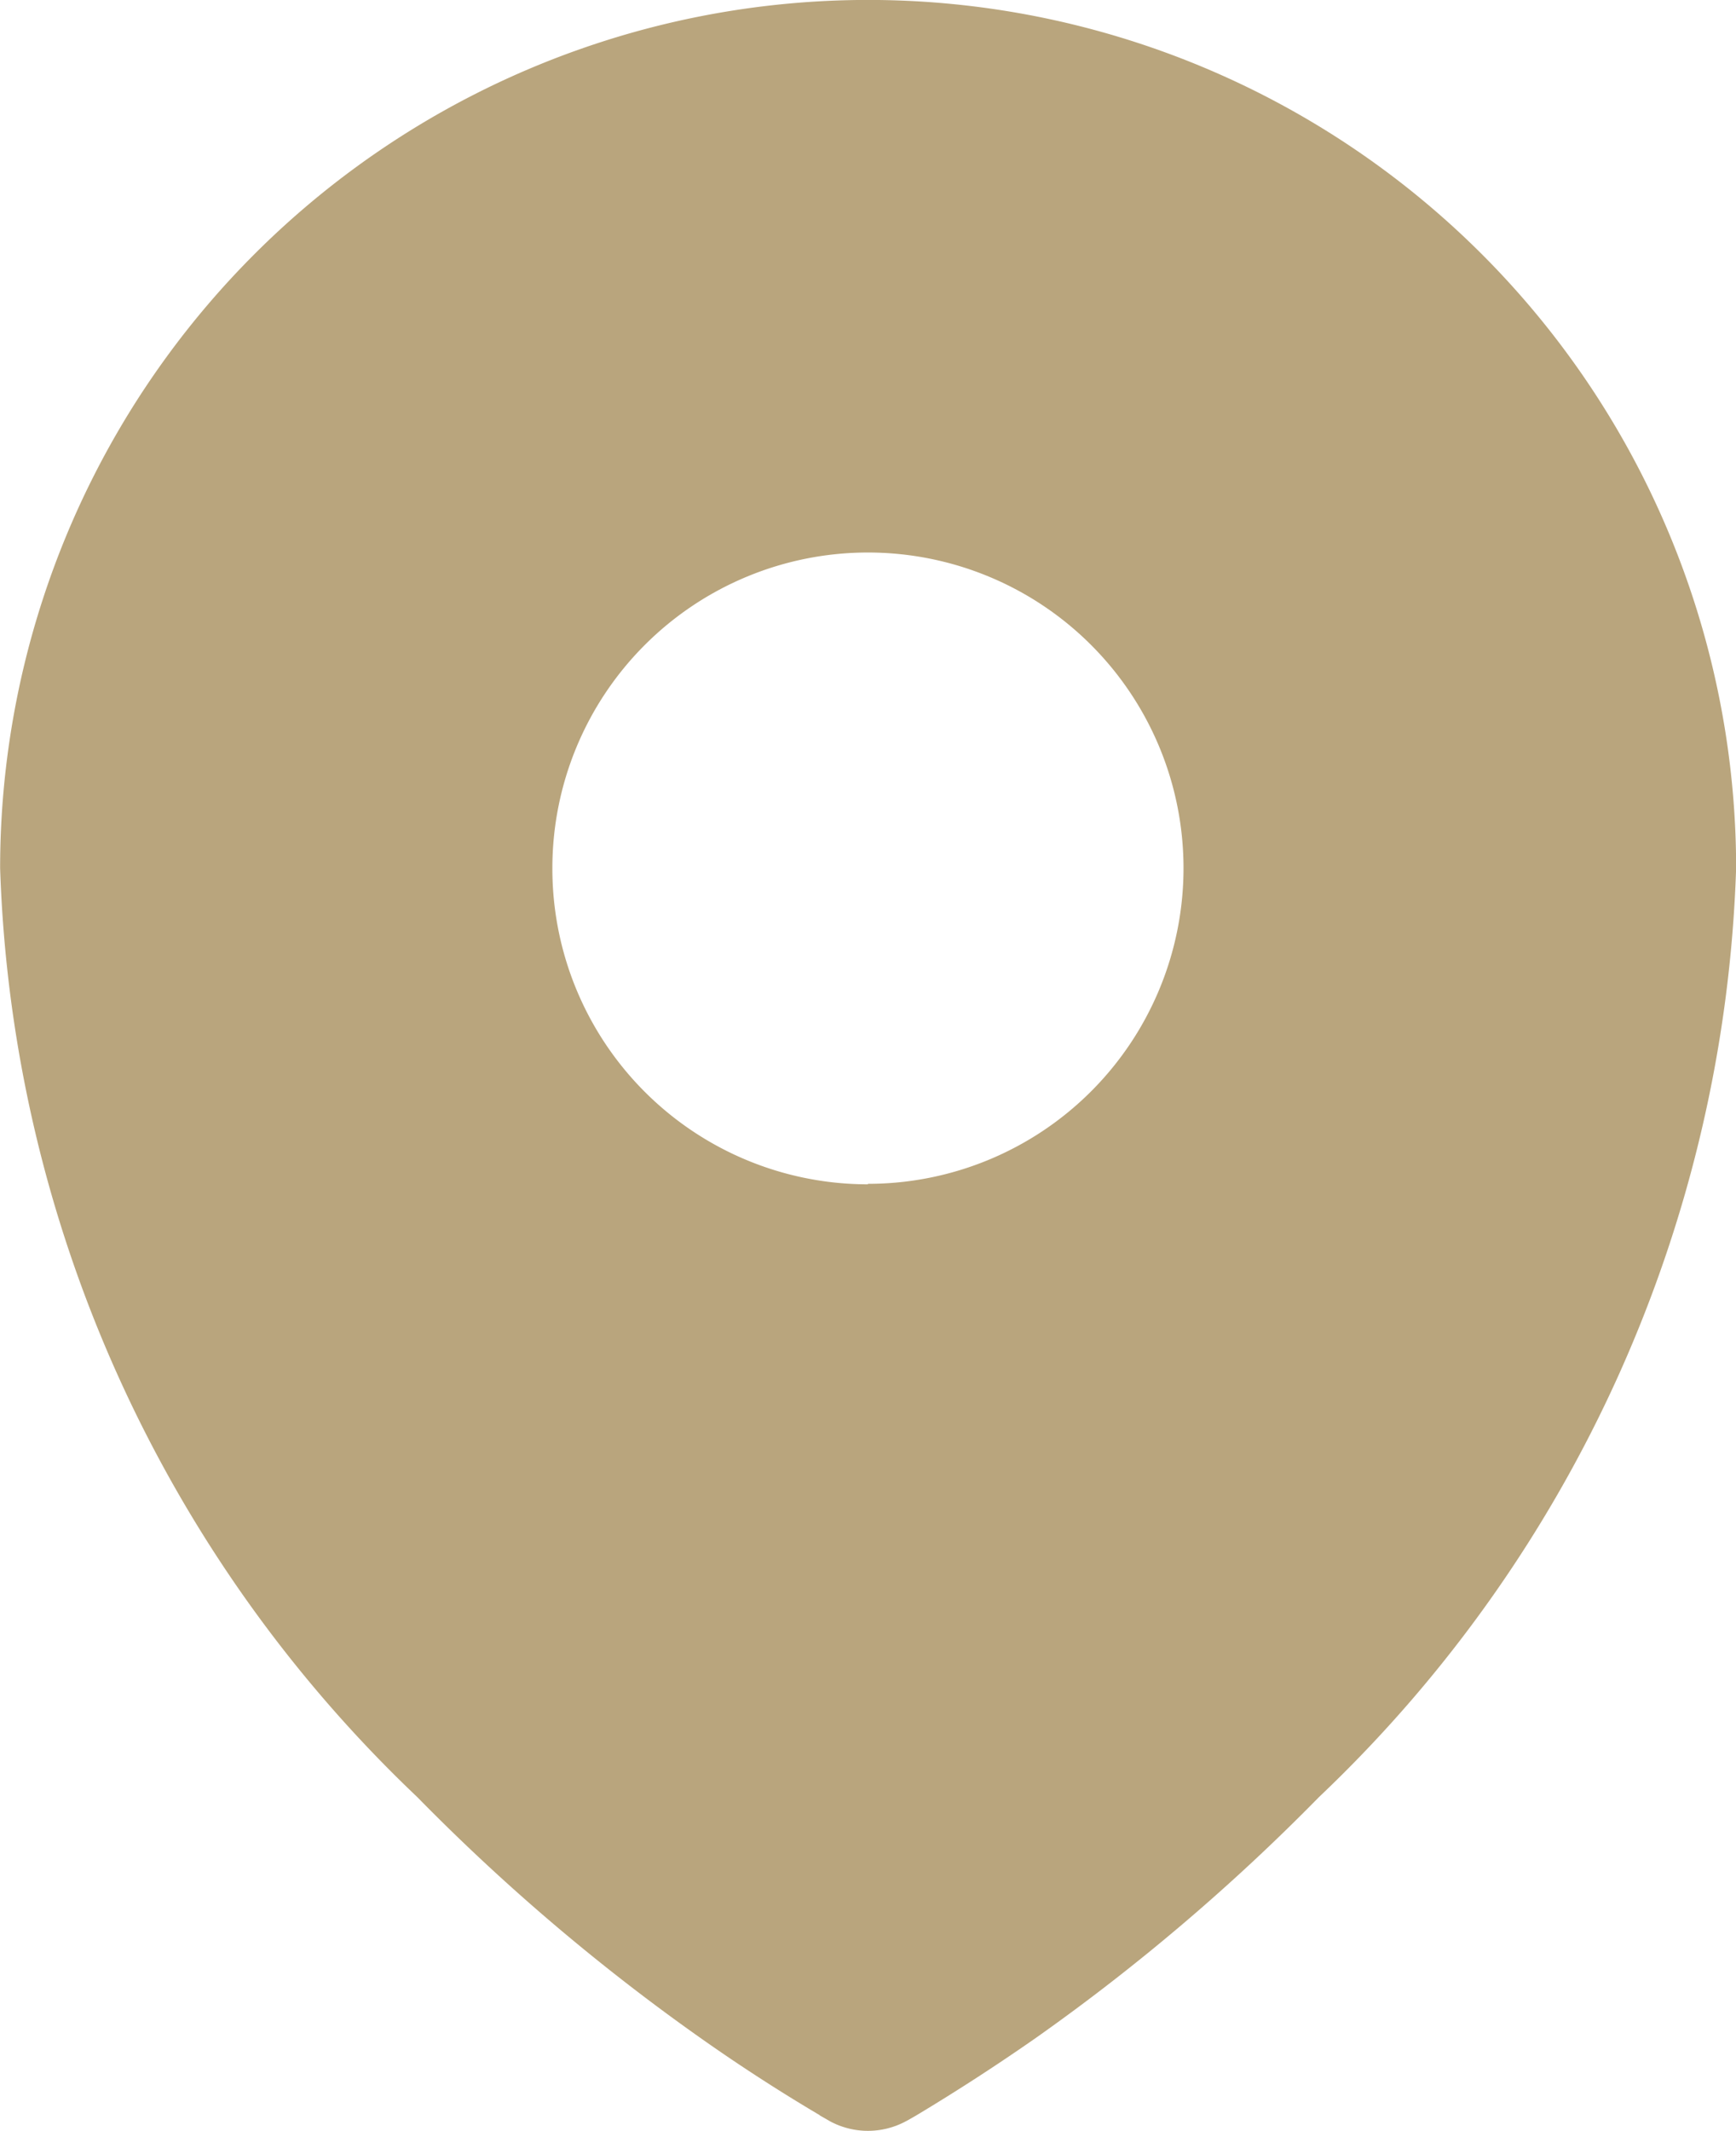 <svg xmlns="http://www.w3.org/2000/svg" width="14.149" height="17.363" viewBox="0 0 14.149 17.363">
  <path id="icon_map" d="M10.43,19.486l.06.034.024.014a.652.652,0,0,0,.62,0l.024-.013.061-.035q.5-.3.981-.636a16.79,16.79,0,0,0,2.3-1.957,10.92,10.92,0,0,0,3.4-7.569,7.074,7.074,0,1,0-14.149,0,10.926,10.926,0,0,0,3.4,7.569,16.79,16.79,0,0,0,2.3,1.957q.478.338.982.636Zm.394-7.59A2.572,2.572,0,1,0,8.252,9.324,2.572,2.572,0,0,0,10.824,11.9Z" transform="translate(-3.75 -2.25)" fill="#b9a57d" fill-rule="evenodd"/>
</svg>
